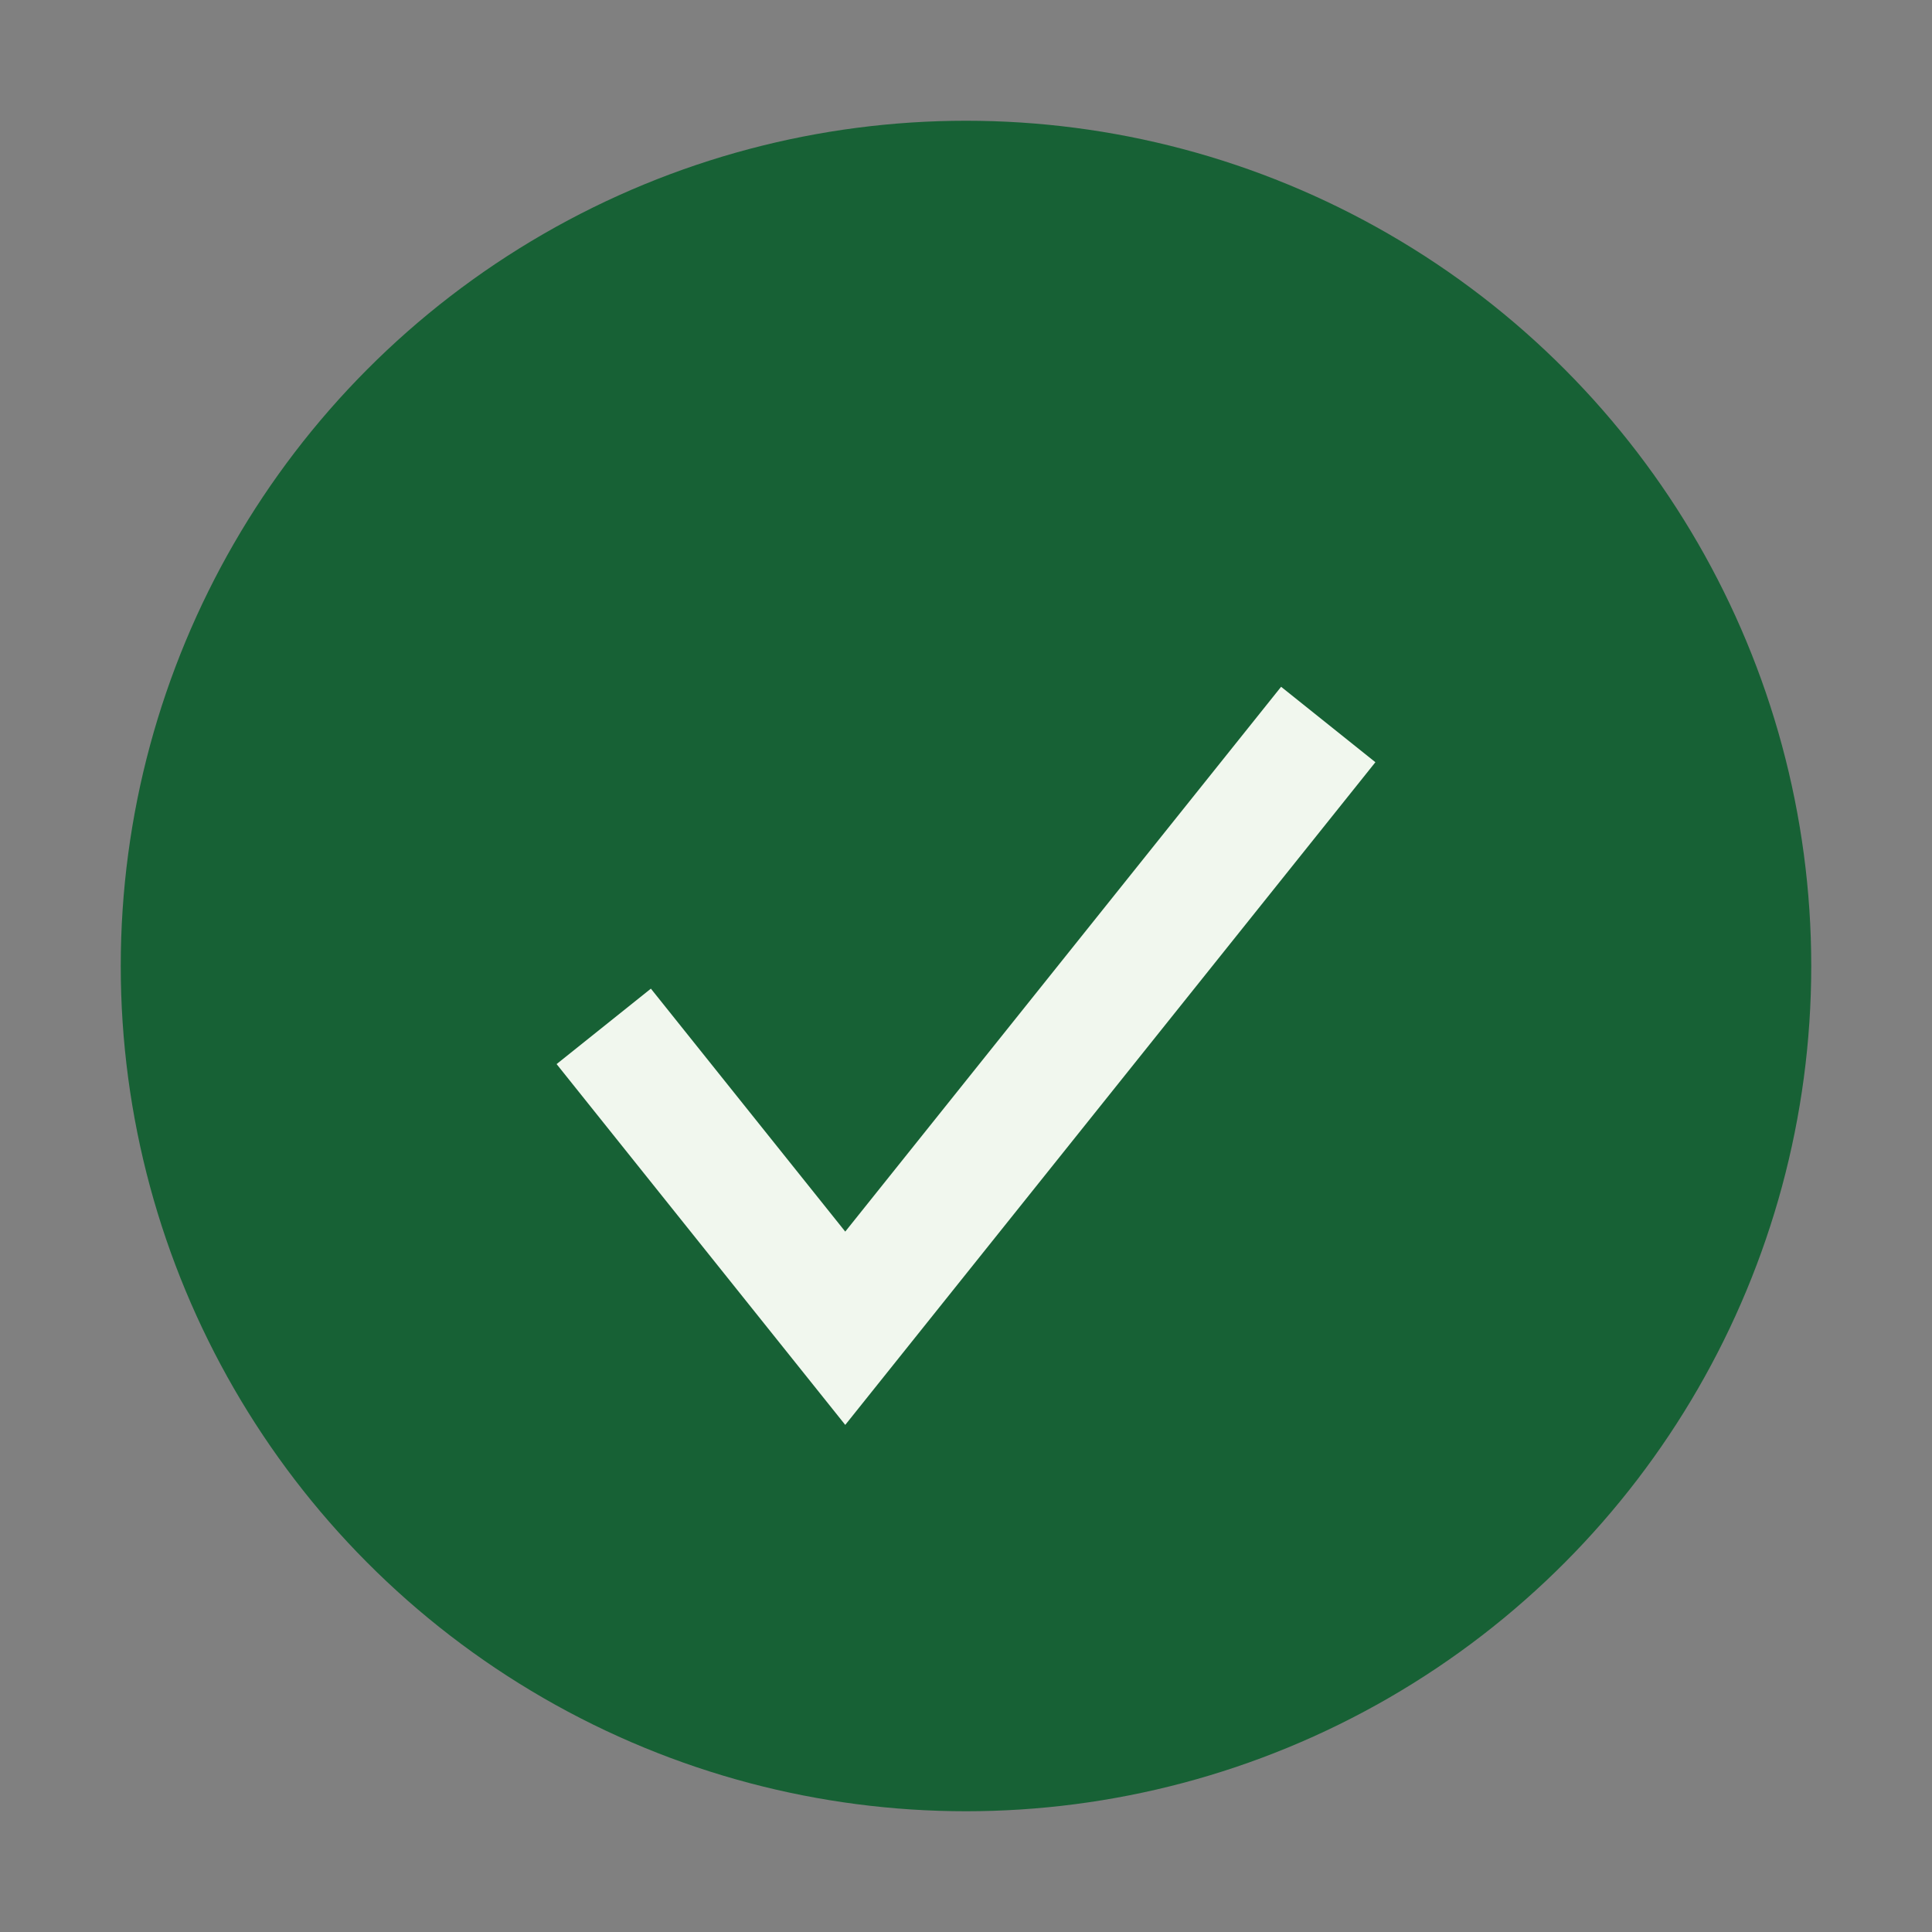 <?xml version="1.0" encoding="UTF-8"?>
<svg xmlns="http://www.w3.org/2000/svg" width="32" height="32" viewBox="0 0 32 32"><rect x="0" y="0" width="32" height="32" fill="#808080" stroke="none"/><circle cx="16" cy="16" r="14" fill="#176135"/><path d="M10 17l4 5 8-10" stroke="#F1F7EE" stroke-width="2" fill="none"/></svg>